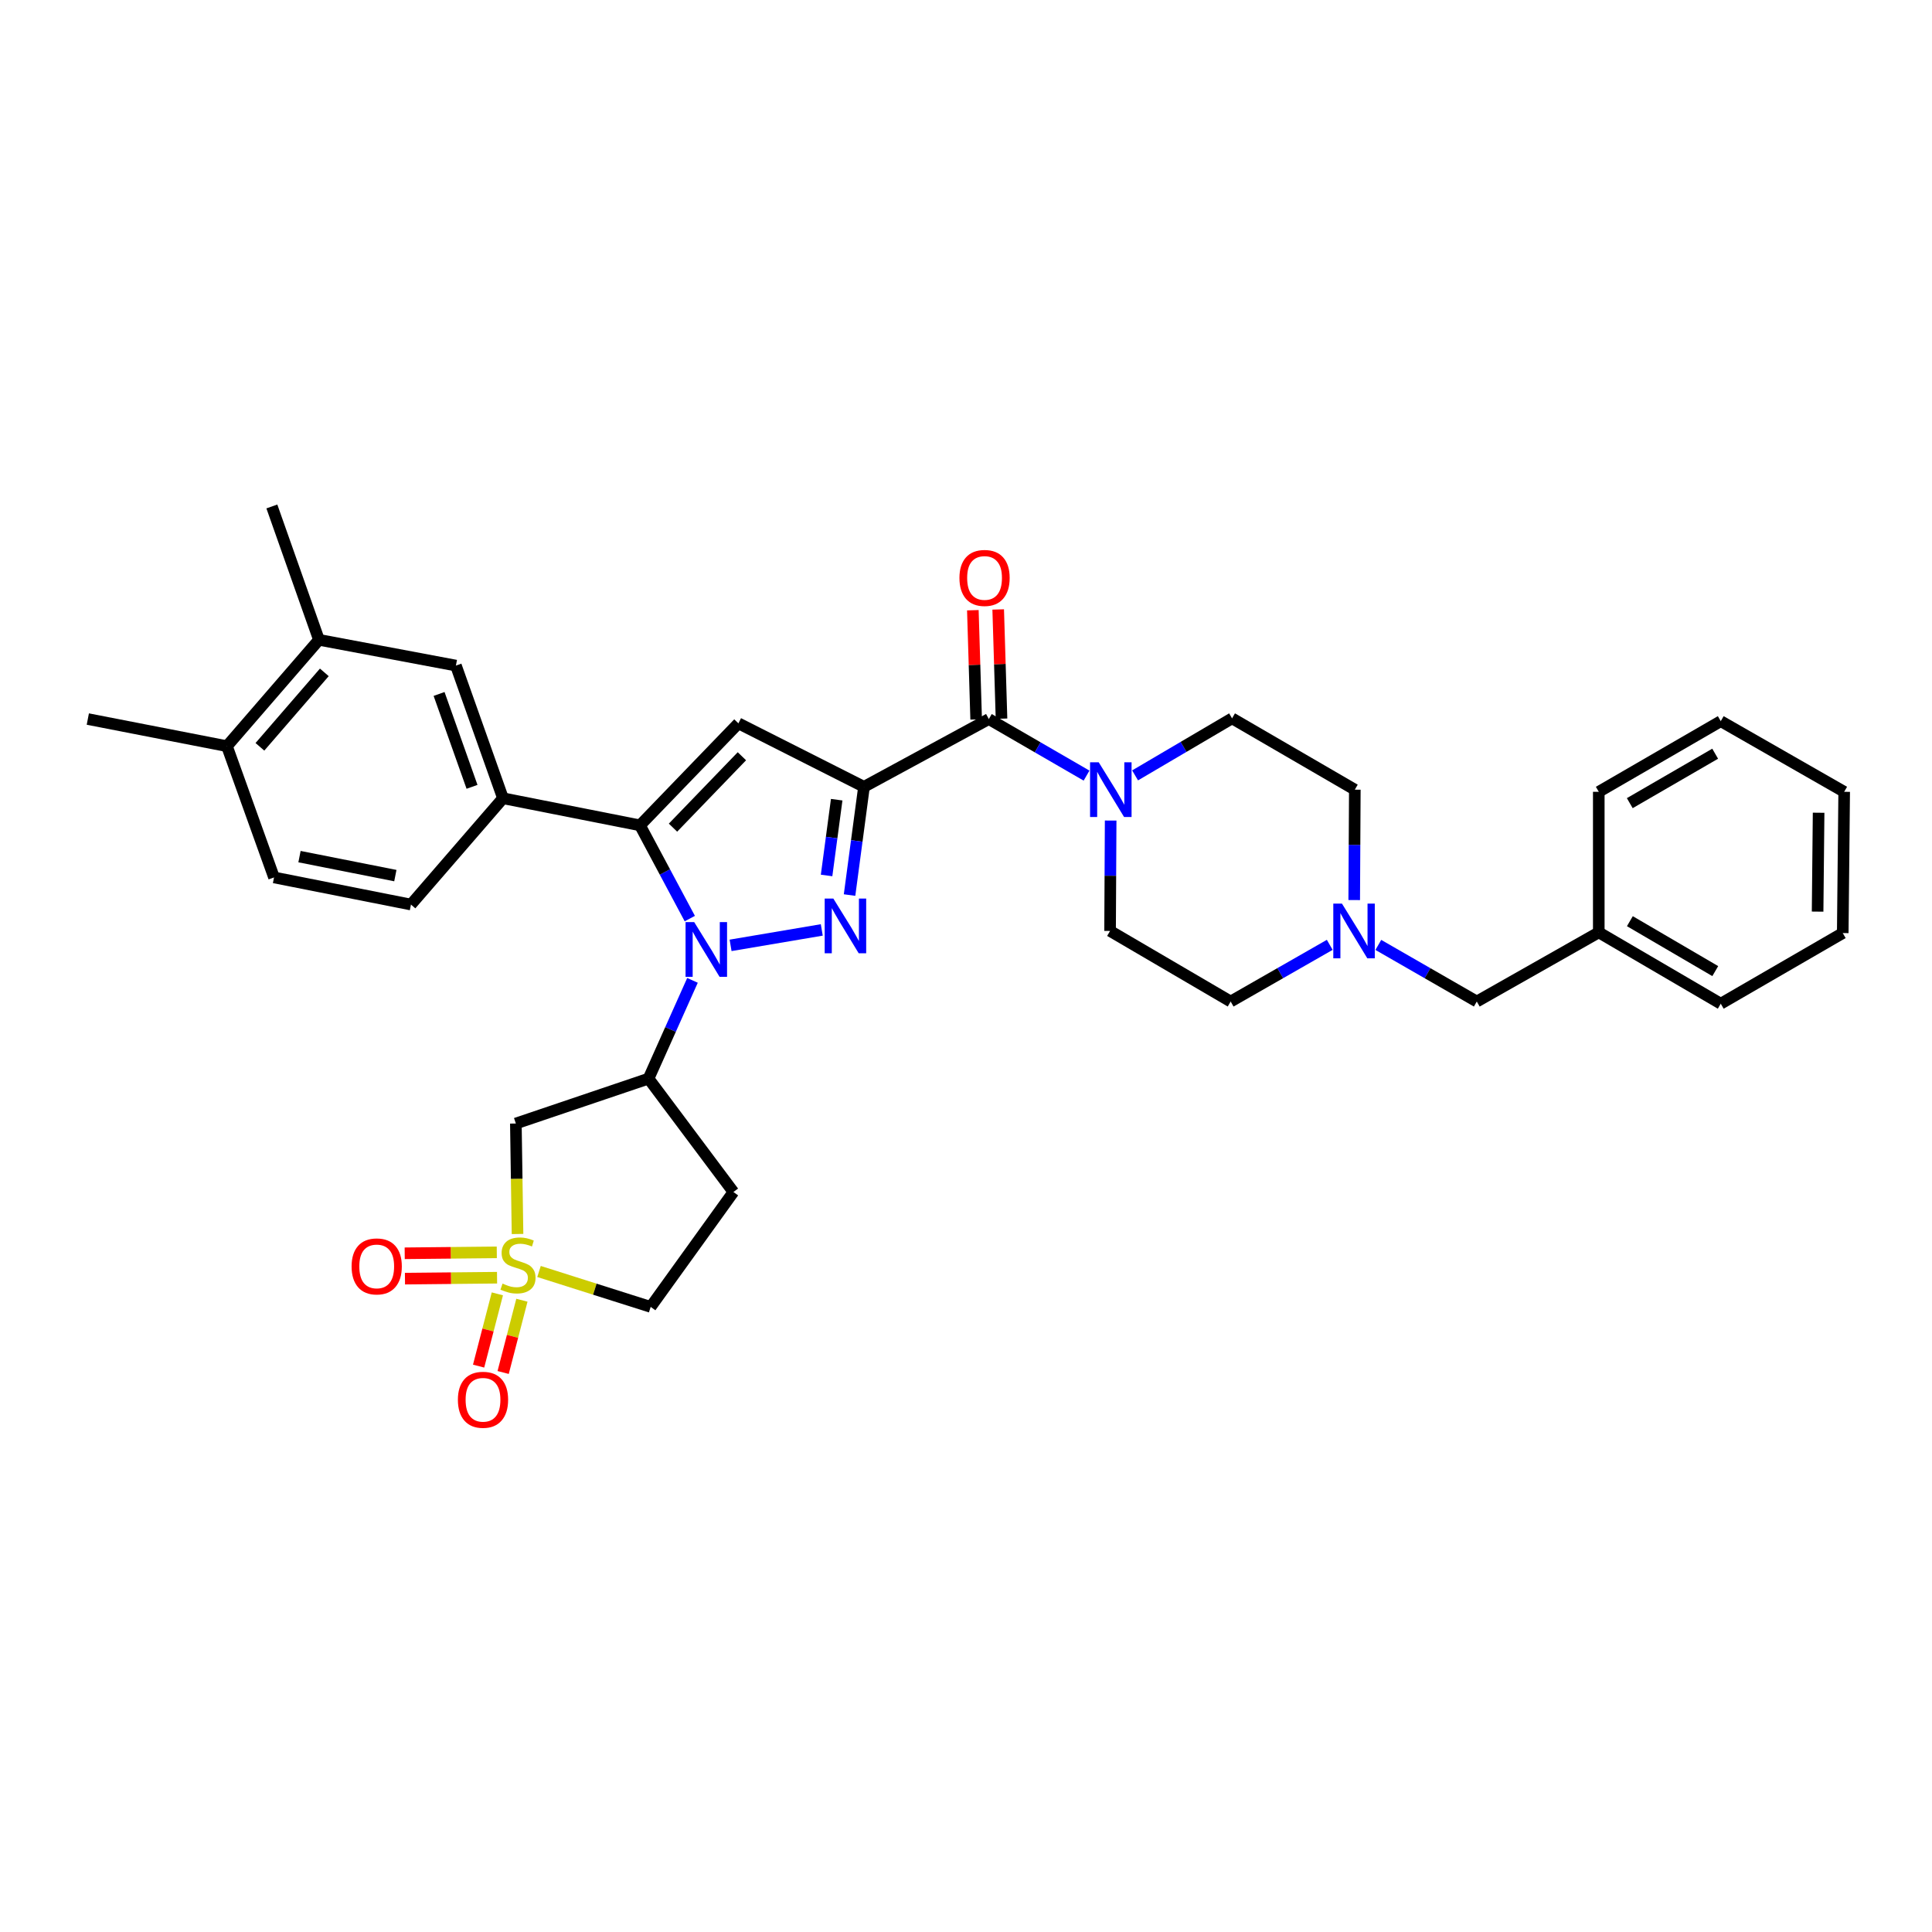 <?xml version='1.0' encoding='iso-8859-1'?>
<svg version='1.1' baseProfile='full'
              xmlns='http://www.w3.org/2000/svg'
                      xmlns:rdkit='http://www.rdkit.org/xml'
                      xmlns:xlink='http://www.w3.org/1999/xlink'
                  xml:space='preserve'
width='1000px' height='1000px' viewBox='0 0 1000 1000'>
<!-- END OF HEADER -->
<rect style='opacity:1.0;fill:#FFFFFF;stroke:none' width='1000' height='1000' x='0' y='0'> </rect>
<path class='bond-1' d='M 447.2,407.256 L 443.464,435.267' style='fill:none;fill-rule:evenodd;stroke:#000000;stroke-width:6px;stroke-linecap:butt;stroke-linejoin:miter;stroke-opacity:1' />
<path class='bond-1' d='M 443.464,435.267 L 439.728,463.278' style='fill:none;fill-rule:evenodd;stroke:#0000FF;stroke-width:6px;stroke-linecap:butt;stroke-linejoin:miter;stroke-opacity:1' />
<path class='bond-1' d='M 433.07,413.924 L 430.454,433.532' style='fill:none;fill-rule:evenodd;stroke:#000000;stroke-width:6px;stroke-linecap:butt;stroke-linejoin:miter;stroke-opacity:1' />
<path class='bond-1' d='M 430.454,433.532 L 427.839,453.14' style='fill:none;fill-rule:evenodd;stroke:#0000FF;stroke-width:6px;stroke-linecap:butt;stroke-linejoin:miter;stroke-opacity:1' />
<path class='bond-4' d='M 447.2,407.256 L 382.202,374.399' style='fill:none;fill-rule:evenodd;stroke:#000000;stroke-width:6px;stroke-linecap:butt;stroke-linejoin:miter;stroke-opacity:1' />
<path class='bond-5' d='M 447.2,407.256 L 511.82,372.182' style='fill:none;fill-rule:evenodd;stroke:#000000;stroke-width:6px;stroke-linecap:butt;stroke-linejoin:miter;stroke-opacity:1' />
<path class='bond-0' d='M 378.15,489.319 L 425.35,481.328' style='fill:none;fill-rule:evenodd;stroke:#0000FF;stroke-width:6px;stroke-linecap:butt;stroke-linejoin:miter;stroke-opacity:1' />
<path class='bond-6' d='M 358.43,507.437 L 347.055,532.863' style='fill:none;fill-rule:evenodd;stroke:#0000FF;stroke-width:6px;stroke-linecap:butt;stroke-linejoin:miter;stroke-opacity:1' />
<path class='bond-6' d='M 347.055,532.863 L 335.681,558.29' style='fill:none;fill-rule:evenodd;stroke:#000000;stroke-width:6px;stroke-linecap:butt;stroke-linejoin:miter;stroke-opacity:1' />
<path class='bond-34' d='M 357.045,475.465 L 344.15,451.332' style='fill:none;fill-rule:evenodd;stroke:#0000FF;stroke-width:6px;stroke-linecap:butt;stroke-linejoin:miter;stroke-opacity:1' />
<path class='bond-34' d='M 344.15,451.332 L 331.254,427.199' style='fill:none;fill-rule:evenodd;stroke:#000000;stroke-width:6px;stroke-linecap:butt;stroke-linejoin:miter;stroke-opacity:1' />
<path class='bond-2' d='M 331.254,427.199 L 382.202,374.399' style='fill:none;fill-rule:evenodd;stroke:#000000;stroke-width:6px;stroke-linecap:butt;stroke-linejoin:miter;stroke-opacity:1' />
<path class='bond-2' d='M 348.342,428.392 L 384.005,391.433' style='fill:none;fill-rule:evenodd;stroke:#000000;stroke-width:6px;stroke-linecap:butt;stroke-linejoin:miter;stroke-opacity:1' />
<path class='bond-9' d='M 331.254,427.199 L 260.342,413.177' style='fill:none;fill-rule:evenodd;stroke:#000000;stroke-width:6px;stroke-linecap:butt;stroke-linejoin:miter;stroke-opacity:1' />
<path class='bond-3' d='M 267.874,638.716 L 267.44,610.122' style='fill:none;fill-rule:evenodd;stroke:#CCCC00;stroke-width:6px;stroke-linecap:butt;stroke-linejoin:miter;stroke-opacity:1' />
<path class='bond-3' d='M 267.44,610.122 L 267.007,581.528' style='fill:none;fill-rule:evenodd;stroke:#000000;stroke-width:6px;stroke-linecap:butt;stroke-linejoin:miter;stroke-opacity:1' />
<path class='bond-12' d='M 257.14,648.213 L 233.308,648.456' style='fill:none;fill-rule:evenodd;stroke:#CCCC00;stroke-width:6px;stroke-linecap:butt;stroke-linejoin:miter;stroke-opacity:1' />
<path class='bond-12' d='M 233.308,648.456 L 209.475,648.698' style='fill:none;fill-rule:evenodd;stroke:#FF0000;stroke-width:6px;stroke-linecap:butt;stroke-linejoin:miter;stroke-opacity:1' />
<path class='bond-12' d='M 257.274,661.338 L 233.441,661.58' style='fill:none;fill-rule:evenodd;stroke:#CCCC00;stroke-width:6px;stroke-linecap:butt;stroke-linejoin:miter;stroke-opacity:1' />
<path class='bond-12' d='M 233.441,661.58 L 209.609,661.822' style='fill:none;fill-rule:evenodd;stroke:#FF0000;stroke-width:6px;stroke-linecap:butt;stroke-linejoin:miter;stroke-opacity:1' />
<path class='bond-13' d='M 257.433,669.698 L 252.578,688.398' style='fill:none;fill-rule:evenodd;stroke:#CCCC00;stroke-width:6px;stroke-linecap:butt;stroke-linejoin:miter;stroke-opacity:1' />
<path class='bond-13' d='M 252.578,688.398 L 247.724,707.099' style='fill:none;fill-rule:evenodd;stroke:#FF0000;stroke-width:6px;stroke-linecap:butt;stroke-linejoin:miter;stroke-opacity:1' />
<path class='bond-13' d='M 270.137,672.996 L 265.282,691.696' style='fill:none;fill-rule:evenodd;stroke:#CCCC00;stroke-width:6px;stroke-linecap:butt;stroke-linejoin:miter;stroke-opacity:1' />
<path class='bond-13' d='M 265.282,691.696 L 260.428,710.397' style='fill:none;fill-rule:evenodd;stroke:#FF0000;stroke-width:6px;stroke-linecap:butt;stroke-linejoin:miter;stroke-opacity:1' />
<path class='bond-36' d='M 278.996,658.116 L 307.893,667.28' style='fill:none;fill-rule:evenodd;stroke:#CCCC00;stroke-width:6px;stroke-linecap:butt;stroke-linejoin:miter;stroke-opacity:1' />
<path class='bond-36' d='M 307.893,667.28 L 336.789,676.445' style='fill:none;fill-rule:evenodd;stroke:#000000;stroke-width:6px;stroke-linecap:butt;stroke-linejoin:miter;stroke-opacity:1' />
<path class='bond-8' d='M 511.82,372.182 L 537.108,386.819' style='fill:none;fill-rule:evenodd;stroke:#000000;stroke-width:6px;stroke-linecap:butt;stroke-linejoin:miter;stroke-opacity:1' />
<path class='bond-8' d='M 537.108,386.819 L 562.395,401.456' style='fill:none;fill-rule:evenodd;stroke:#0000FF;stroke-width:6px;stroke-linecap:butt;stroke-linejoin:miter;stroke-opacity:1' />
<path class='bond-17' d='M 518.379,371.983 L 517.523,343.717' style='fill:none;fill-rule:evenodd;stroke:#000000;stroke-width:6px;stroke-linecap:butt;stroke-linejoin:miter;stroke-opacity:1' />
<path class='bond-17' d='M 517.523,343.717 L 516.666,315.451' style='fill:none;fill-rule:evenodd;stroke:#FF0000;stroke-width:6px;stroke-linecap:butt;stroke-linejoin:miter;stroke-opacity:1' />
<path class='bond-17' d='M 505.26,372.381 L 504.403,344.115' style='fill:none;fill-rule:evenodd;stroke:#000000;stroke-width:6px;stroke-linecap:butt;stroke-linejoin:miter;stroke-opacity:1' />
<path class='bond-17' d='M 504.403,344.115 L 503.547,315.848' style='fill:none;fill-rule:evenodd;stroke:#FF0000;stroke-width:6px;stroke-linecap:butt;stroke-linejoin:miter;stroke-opacity:1' />
<path class='bond-7' d='M 335.681,558.29 L 267.007,581.528' style='fill:none;fill-rule:evenodd;stroke:#000000;stroke-width:6px;stroke-linecap:butt;stroke-linejoin:miter;stroke-opacity:1' />
<path class='bond-14' d='M 335.681,558.29 L 379.621,616.981' style='fill:none;fill-rule:evenodd;stroke:#000000;stroke-width:6px;stroke-linecap:butt;stroke-linejoin:miter;stroke-opacity:1' />
<path class='bond-18' d='M 587.519,401.341 L 612.616,386.579' style='fill:none;fill-rule:evenodd;stroke:#0000FF;stroke-width:6px;stroke-linecap:butt;stroke-linejoin:miter;stroke-opacity:1' />
<path class='bond-18' d='M 612.616,386.579 L 637.712,371.818' style='fill:none;fill-rule:evenodd;stroke:#000000;stroke-width:6px;stroke-linecap:butt;stroke-linejoin:miter;stroke-opacity:1' />
<path class='bond-19' d='M 574.875,424.717 L 574.724,453.287' style='fill:none;fill-rule:evenodd;stroke:#0000FF;stroke-width:6px;stroke-linecap:butt;stroke-linejoin:miter;stroke-opacity:1' />
<path class='bond-19' d='M 574.724,453.287 L 574.573,481.857' style='fill:none;fill-rule:evenodd;stroke:#000000;stroke-width:6px;stroke-linecap:butt;stroke-linejoin:miter;stroke-opacity:1' />
<path class='bond-11' d='M 260.342,413.177 L 235.981,344.503' style='fill:none;fill-rule:evenodd;stroke:#000000;stroke-width:6px;stroke-linecap:butt;stroke-linejoin:miter;stroke-opacity:1' />
<path class='bond-11' d='M 244.318,407.264 L 227.265,359.192' style='fill:none;fill-rule:evenodd;stroke:#000000;stroke-width:6px;stroke-linecap:butt;stroke-linejoin:miter;stroke-opacity:1' />
<path class='bond-20' d='M 260.342,413.177 L 212.713,468.193' style='fill:none;fill-rule:evenodd;stroke:#000000;stroke-width:6px;stroke-linecap:butt;stroke-linejoin:miter;stroke-opacity:1' />
<path class='bond-10' d='M 688.272,489.053 L 662.631,503.721' style='fill:none;fill-rule:evenodd;stroke:#0000FF;stroke-width:6px;stroke-linecap:butt;stroke-linejoin:miter;stroke-opacity:1' />
<path class='bond-10' d='M 662.631,503.721 L 636.99,518.389' style='fill:none;fill-rule:evenodd;stroke:#000000;stroke-width:6px;stroke-linecap:butt;stroke-linejoin:miter;stroke-opacity:1' />
<path class='bond-23' d='M 713.423,489.086 L 738.904,503.738' style='fill:none;fill-rule:evenodd;stroke:#0000FF;stroke-width:6px;stroke-linecap:butt;stroke-linejoin:miter;stroke-opacity:1' />
<path class='bond-23' d='M 738.904,503.738 L 764.384,518.389' style='fill:none;fill-rule:evenodd;stroke:#000000;stroke-width:6px;stroke-linecap:butt;stroke-linejoin:miter;stroke-opacity:1' />
<path class='bond-35' d='M 700.939,465.869 L 701.095,437.299' style='fill:none;fill-rule:evenodd;stroke:#0000FF;stroke-width:6px;stroke-linecap:butt;stroke-linejoin:miter;stroke-opacity:1' />
<path class='bond-35' d='M 701.095,437.299 L 701.252,408.729' style='fill:none;fill-rule:evenodd;stroke:#000000;stroke-width:6px;stroke-linecap:butt;stroke-linejoin:miter;stroke-opacity:1' />
<path class='bond-15' d='M 235.981,344.503 L 165.09,331.174' style='fill:none;fill-rule:evenodd;stroke:#000000;stroke-width:6px;stroke-linecap:butt;stroke-linejoin:miter;stroke-opacity:1' />
<path class='bond-16' d='M 379.621,616.981 L 336.789,676.445' style='fill:none;fill-rule:evenodd;stroke:#000000;stroke-width:6px;stroke-linecap:butt;stroke-linejoin:miter;stroke-opacity:1' />
<path class='bond-27' d='M 165.09,331.174 L 140.714,262.143' style='fill:none;fill-rule:evenodd;stroke:#000000;stroke-width:6px;stroke-linecap:butt;stroke-linejoin:miter;stroke-opacity:1' />
<path class='bond-37' d='M 165.09,331.174 L 117.461,386.219' style='fill:none;fill-rule:evenodd;stroke:#000000;stroke-width:6px;stroke-linecap:butt;stroke-linejoin:miter;stroke-opacity:1' />
<path class='bond-37' d='M 167.871,348.019 L 134.53,386.55' style='fill:none;fill-rule:evenodd;stroke:#000000;stroke-width:6px;stroke-linecap:butt;stroke-linejoin:miter;stroke-opacity:1' />
<path class='bond-25' d='M 637.712,371.818 L 701.252,408.729' style='fill:none;fill-rule:evenodd;stroke:#000000;stroke-width:6px;stroke-linecap:butt;stroke-linejoin:miter;stroke-opacity:1' />
<path class='bond-24' d='M 574.573,481.857 L 636.99,518.389' style='fill:none;fill-rule:evenodd;stroke:#000000;stroke-width:6px;stroke-linecap:butt;stroke-linejoin:miter;stroke-opacity:1' />
<path class='bond-22' d='M 212.713,468.193 L 141.837,454.156' style='fill:none;fill-rule:evenodd;stroke:#000000;stroke-width:6px;stroke-linecap:butt;stroke-linejoin:miter;stroke-opacity:1' />
<path class='bond-22' d='M 204.631,453.212 L 155.018,443.387' style='fill:none;fill-rule:evenodd;stroke:#000000;stroke-width:6px;stroke-linecap:butt;stroke-linejoin:miter;stroke-opacity:1' />
<path class='bond-21' d='M 117.461,386.219 L 141.837,454.156' style='fill:none;fill-rule:evenodd;stroke:#000000;stroke-width:6px;stroke-linecap:butt;stroke-linejoin:miter;stroke-opacity:1' />
<path class='bond-28' d='M 117.461,386.219 L 45.455,372.182' style='fill:none;fill-rule:evenodd;stroke:#000000;stroke-width:6px;stroke-linecap:butt;stroke-linejoin:miter;stroke-opacity:1' />
<path class='bond-26' d='M 764.384,518.389 L 827.523,482.594' style='fill:none;fill-rule:evenodd;stroke:#000000;stroke-width:6px;stroke-linecap:butt;stroke-linejoin:miter;stroke-opacity:1' />
<path class='bond-29' d='M 827.523,482.594 L 890.662,519.512' style='fill:none;fill-rule:evenodd;stroke:#000000;stroke-width:6px;stroke-linecap:butt;stroke-linejoin:miter;stroke-opacity:1' />
<path class='bond-29' d='M 843.619,476.801 L 887.817,502.644' style='fill:none;fill-rule:evenodd;stroke:#000000;stroke-width:6px;stroke-linecap:butt;stroke-linejoin:miter;stroke-opacity:1' />
<path class='bond-30' d='M 827.523,482.594 L 827.523,409.837' style='fill:none;fill-rule:evenodd;stroke:#000000;stroke-width:6px;stroke-linecap:butt;stroke-linejoin:miter;stroke-opacity:1' />
<path class='bond-32' d='M 890.662,519.512 L 953.802,482.951' style='fill:none;fill-rule:evenodd;stroke:#000000;stroke-width:6px;stroke-linecap:butt;stroke-linejoin:miter;stroke-opacity:1' />
<path class='bond-31' d='M 827.523,409.837 L 890.662,373.276' style='fill:none;fill-rule:evenodd;stroke:#000000;stroke-width:6px;stroke-linecap:butt;stroke-linejoin:miter;stroke-opacity:1' />
<path class='bond-31' d='M 843.571,415.711 L 887.769,390.119' style='fill:none;fill-rule:evenodd;stroke:#000000;stroke-width:6px;stroke-linecap:butt;stroke-linejoin:miter;stroke-opacity:1' />
<path class='bond-33' d='M 890.662,373.276 L 954.545,409.837' style='fill:none;fill-rule:evenodd;stroke:#000000;stroke-width:6px;stroke-linecap:butt;stroke-linejoin:miter;stroke-opacity:1' />
<path class='bond-38' d='M 953.802,482.951 L 954.545,409.837' style='fill:none;fill-rule:evenodd;stroke:#000000;stroke-width:6px;stroke-linecap:butt;stroke-linejoin:miter;stroke-opacity:1' />
<path class='bond-38' d='M 940.789,471.851 L 941.309,420.671' style='fill:none;fill-rule:evenodd;stroke:#000000;stroke-width:6px;stroke-linecap:butt;stroke-linejoin:miter;stroke-opacity:1' />
<path  class='atom-1' d='M 359.324 477.286
L 368.604 492.286
Q 369.524 493.766, 371.004 496.446
Q 372.484 499.126, 372.564 499.286
L 372.564 477.286
L 376.324 477.286
L 376.324 505.606
L 372.444 505.606
L 362.484 489.206
Q 361.324 487.286, 360.084 485.086
Q 358.884 482.886, 358.524 482.206
L 358.524 505.606
L 354.844 505.606
L 354.844 477.286
L 359.324 477.286
' fill='#0000FF'/>
<path  class='atom-2' d='M 431.337 465.094
L 440.617 480.094
Q 441.537 481.574, 443.017 484.254
Q 444.497 486.934, 444.577 487.094
L 444.577 465.094
L 448.337 465.094
L 448.337 493.414
L 444.457 493.414
L 434.497 477.014
Q 433.337 475.094, 432.097 472.894
Q 430.897 470.694, 430.537 470.014
L 430.537 493.414
L 426.857 493.414
L 426.857 465.094
L 431.337 465.094
' fill='#0000FF'/>
<path  class='atom-4' d='M 260.115 664.384
Q 260.435 664.504, 261.755 665.064
Q 263.075 665.624, 264.515 665.984
Q 265.995 666.304, 267.435 666.304
Q 270.115 666.304, 271.675 665.024
Q 273.235 663.704, 273.235 661.424
Q 273.235 659.864, 272.435 658.904
Q 271.675 657.944, 270.475 657.424
Q 269.275 656.904, 267.275 656.304
Q 264.755 655.544, 263.235 654.824
Q 261.755 654.104, 260.675 652.584
Q 259.635 651.064, 259.635 648.504
Q 259.635 644.944, 262.035 642.744
Q 264.475 640.544, 269.275 640.544
Q 272.555 640.544, 276.275 642.104
L 275.355 645.184
Q 271.955 643.784, 269.395 643.784
Q 266.635 643.784, 265.115 644.944
Q 263.595 646.064, 263.635 648.024
Q 263.635 649.544, 264.395 650.464
Q 265.195 651.384, 266.315 651.904
Q 267.475 652.424, 269.395 653.024
Q 271.955 653.824, 273.475 654.624
Q 274.995 655.424, 276.075 657.064
Q 277.195 658.664, 277.195 661.424
Q 277.195 665.344, 274.555 667.464
Q 271.955 669.544, 267.595 669.544
Q 265.075 669.544, 263.155 668.984
Q 261.275 668.464, 259.035 667.544
L 260.115 664.384
' fill='#CCCC00'/>
<path  class='atom-9' d='M 568.699 394.569
L 577.979 409.569
Q 578.899 411.049, 580.379 413.729
Q 581.859 416.409, 581.939 416.569
L 581.939 394.569
L 585.699 394.569
L 585.699 422.889
L 581.819 422.889
L 571.859 406.489
Q 570.699 404.569, 569.459 402.369
Q 568.259 400.169, 567.899 399.489
L 567.899 422.889
L 564.219 422.889
L 564.219 394.569
L 568.699 394.569
' fill='#0000FF'/>
<path  class='atom-11' d='M 694.591 467.697
L 703.871 482.697
Q 704.791 484.177, 706.271 486.857
Q 707.751 489.537, 707.831 489.697
L 707.831 467.697
L 711.591 467.697
L 711.591 496.017
L 707.711 496.017
L 697.751 479.617
Q 696.591 477.697, 695.351 475.497
Q 694.151 473.297, 693.791 472.617
L 693.791 496.017
L 690.111 496.017
L 690.111 467.697
L 694.591 467.697
' fill='#0000FF'/>
<path  class='atom-13' d='M 181.986 655.488
Q 181.986 648.688, 185.346 644.888
Q 188.706 641.088, 194.986 641.088
Q 201.266 641.088, 204.626 644.888
Q 207.986 648.688, 207.986 655.488
Q 207.986 662.368, 204.586 666.288
Q 201.186 670.168, 194.986 670.168
Q 188.746 670.168, 185.346 666.288
Q 181.986 662.408, 181.986 655.488
M 194.986 666.968
Q 199.306 666.968, 201.626 664.088
Q 203.986 661.168, 203.986 655.488
Q 203.986 649.928, 201.626 647.128
Q 199.306 644.288, 194.986 644.288
Q 190.666 644.288, 188.306 647.088
Q 185.986 649.888, 185.986 655.488
Q 185.986 661.208, 188.306 664.088
Q 190.666 666.968, 194.986 666.968
' fill='#FF0000'/>
<path  class='atom-14' d='M 237.003 724.519
Q 237.003 717.719, 240.363 713.919
Q 243.723 710.119, 250.003 710.119
Q 256.283 710.119, 259.643 713.919
Q 263.003 717.719, 263.003 724.519
Q 263.003 731.399, 259.603 735.319
Q 256.203 739.199, 250.003 739.199
Q 243.763 739.199, 240.363 735.319
Q 237.003 731.439, 237.003 724.519
M 250.003 735.999
Q 254.323 735.999, 256.643 733.119
Q 259.003 730.199, 259.003 724.519
Q 259.003 718.959, 256.643 716.159
Q 254.323 713.319, 250.003 713.319
Q 245.683 713.319, 243.323 716.119
Q 241.003 718.919, 241.003 724.519
Q 241.003 730.239, 243.323 733.119
Q 245.683 735.999, 250.003 735.999
' fill='#FF0000'/>
<path  class='atom-18' d='M 496.603 299.141
Q 496.603 292.341, 499.963 288.541
Q 503.323 284.741, 509.603 284.741
Q 515.883 284.741, 519.243 288.541
Q 522.603 292.341, 522.603 299.141
Q 522.603 306.021, 519.203 309.941
Q 515.803 313.821, 509.603 313.821
Q 503.363 313.821, 499.963 309.941
Q 496.603 306.061, 496.603 299.141
M 509.603 310.621
Q 513.923 310.621, 516.243 307.741
Q 518.603 304.821, 518.603 299.141
Q 518.603 293.581, 516.243 290.781
Q 513.923 287.941, 509.603 287.941
Q 505.283 287.941, 502.923 290.741
Q 500.603 293.541, 500.603 299.141
Q 500.603 304.861, 502.923 307.741
Q 505.283 310.621, 509.603 310.621
' fill='#FF0000'/>
</svg>
